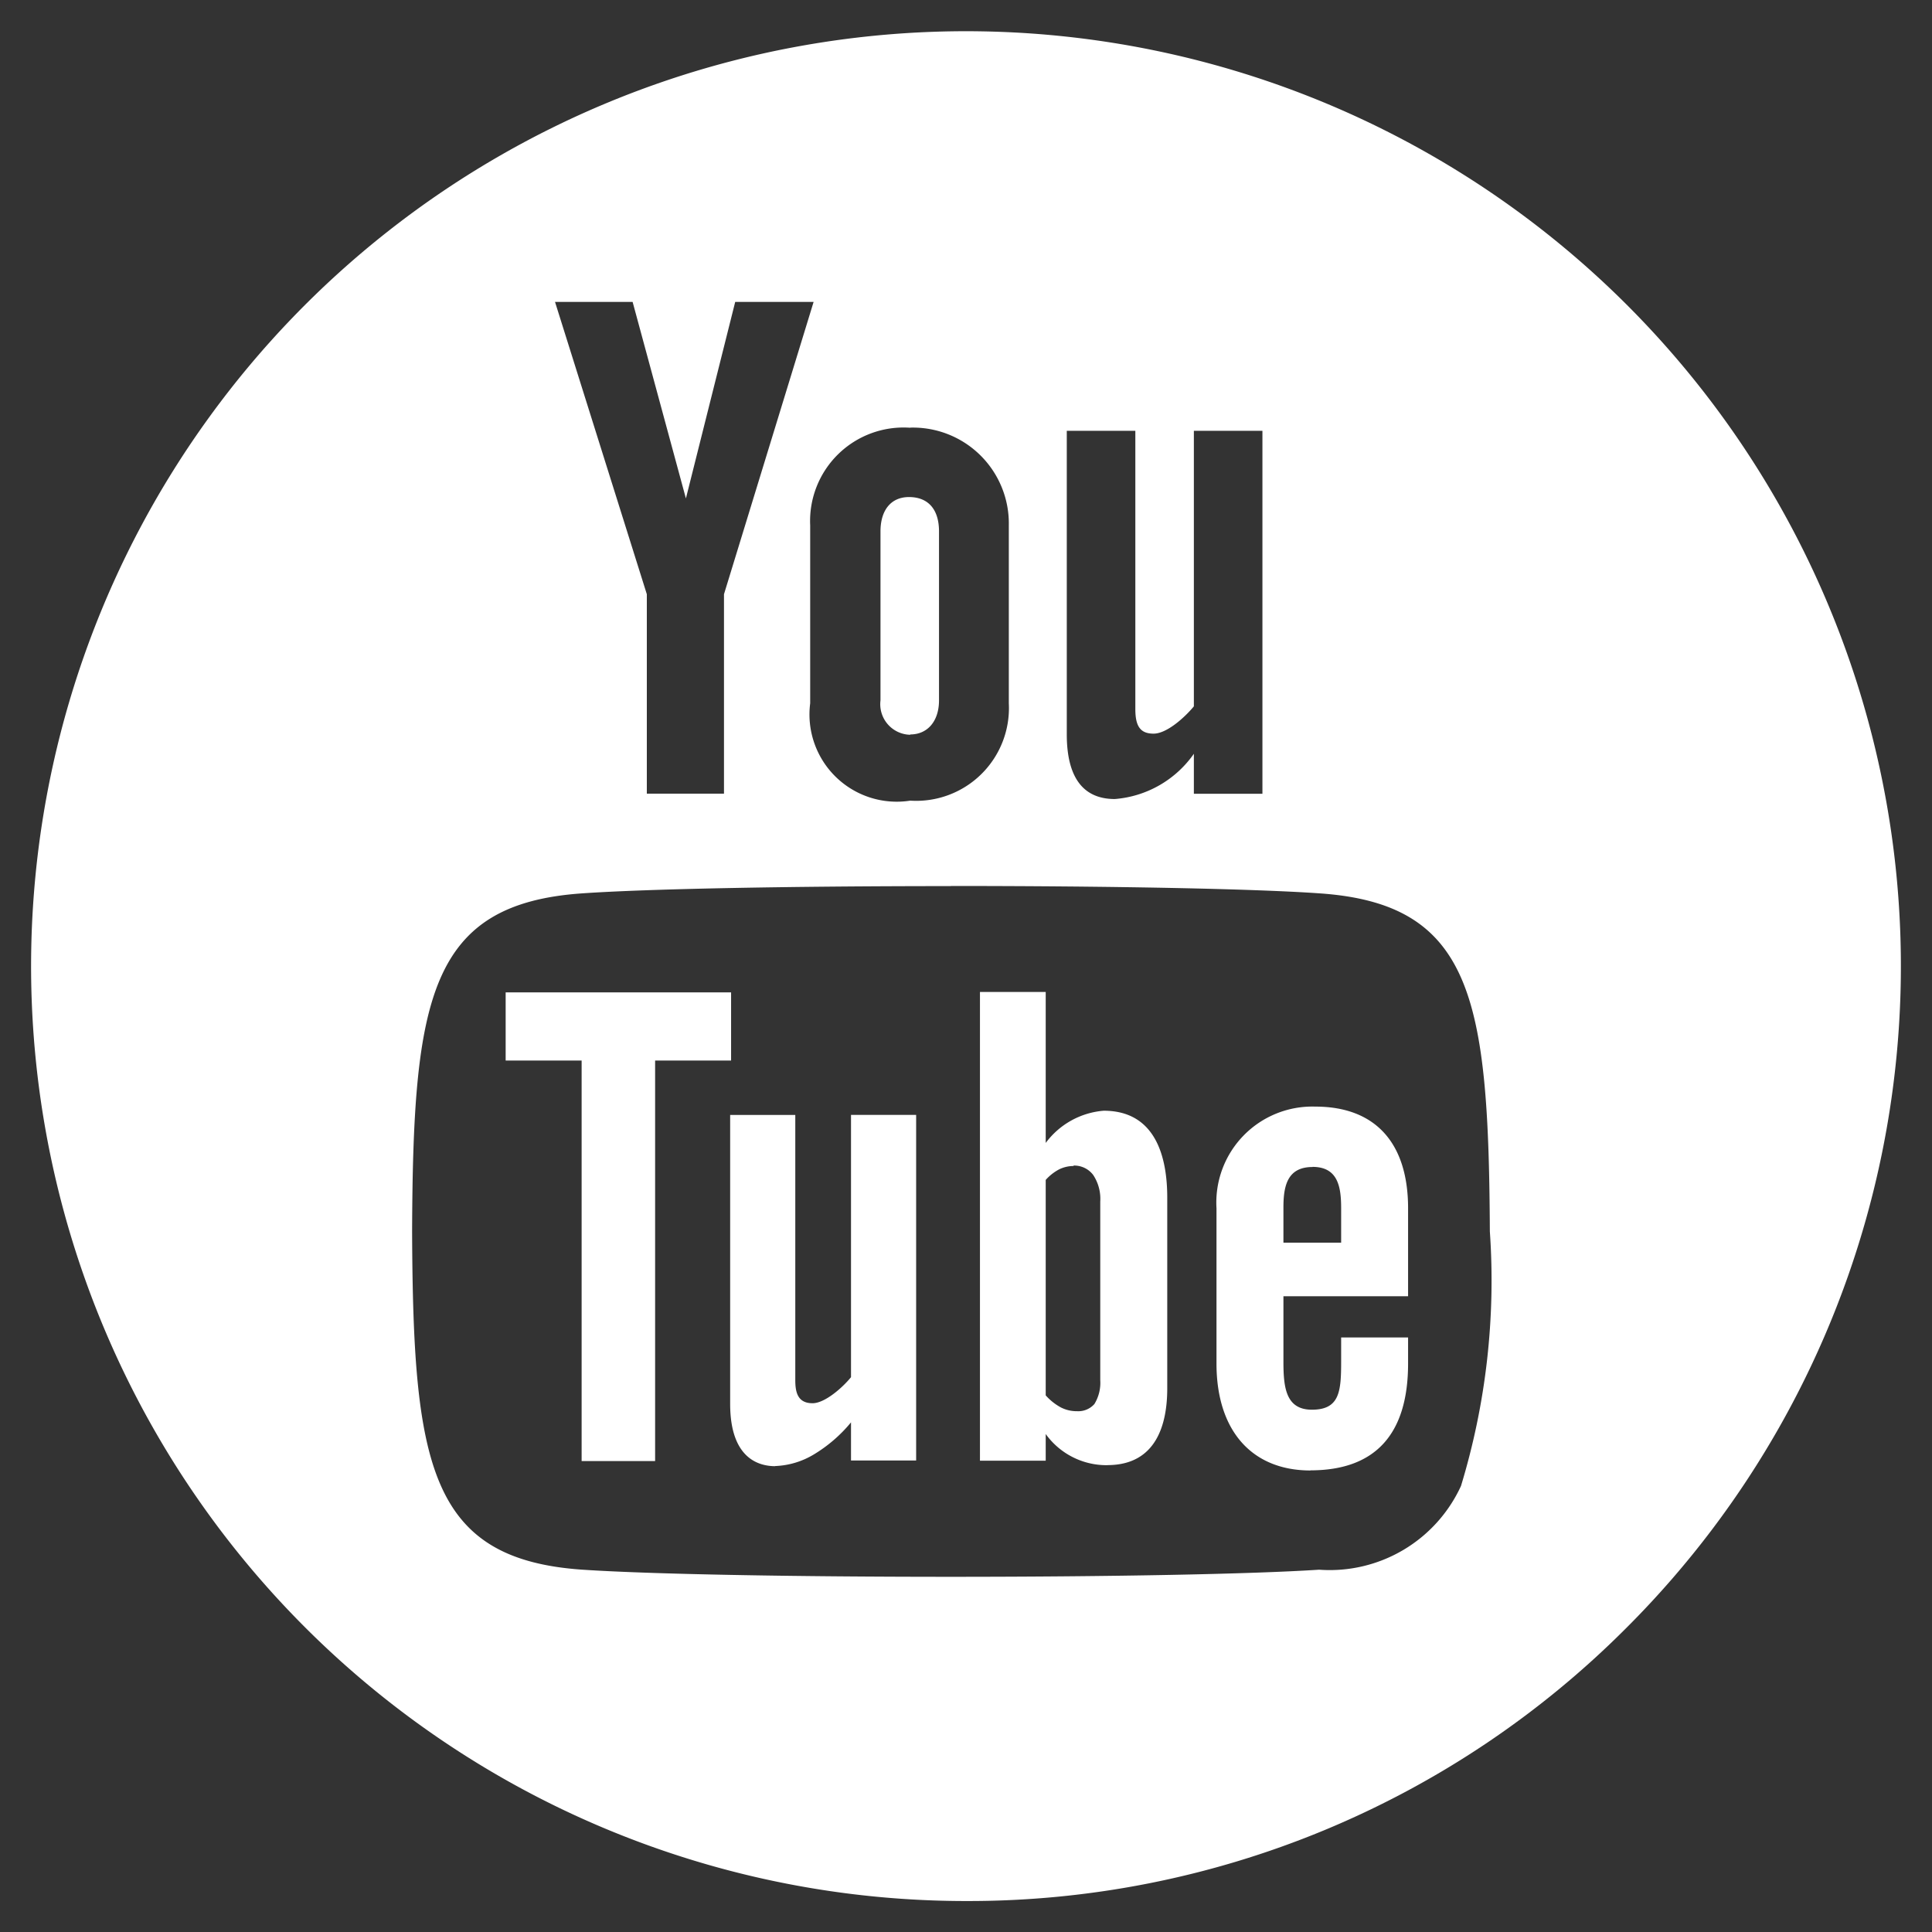 <svg xmlns="http://www.w3.org/2000/svg" width="30.998" height="30.999" viewBox="0 0 30.998 30.999"><rect x="0" y="0" width="30.998" height="30.999" fill="#333333" stroke="none"/><g transform="translate(0.498 0.501)"><path d="M19801.463,4078a15,15,0,1,1,10.605-4.393A14.9,14.9,0,0,1,19801.463,4078Zm-.244-16.284c-2.6,0-4.867.044-5.908.116-2.469.167-2.721,1.7-2.736,5.426.016,3.725.268,5.259,2.736,5.426,1.061.071,3.324.114,5.908.114s4.846-.044,5.908-.114a2.317,2.317,0,0,0,2.277-1.344,11.326,11.326,0,0,0,.463-4.082c-.02-3.726-.271-5.26-2.74-5.426C19806.084,4061.759,19803.82,4061.714,19801.219,4061.714Zm-.652-7.354a1.5,1.5,0,0,0-1.605,1.566v2.855a1.4,1.4,0,0,0,1.605,1.562,1.488,1.488,0,0,0,1.582-1.562v-2.855A1.539,1.539,0,0,0,19800.566,4054.36Zm2.512.049h0v4.869c0,.69.26,1.039.771,1.039a1.711,1.711,0,0,0,1.268-.726v.642h1.1v-5.824h-1.1v4.421c-.145.176-.434.438-.646.438s-.293-.117-.293-.393v-4.466h-1.1Zm-8.211-2.068,1.473,4.69v3.2h1.238v-3.2l1.438-4.69h-1.258l-.791,3.153-.855-3.153Zm12.121,18.749c-.943,0-1.508-.641-1.508-1.716v-2.491a1.54,1.54,0,0,1,1.586-1.631c.959,0,1.488.579,1.488,1.631v1.412h-2v1.044c0,.409.033.776.457.776.447,0,.469-.295.469-.776v-.383h1.074v.418C19808.555,4070.513,19808.027,4071.09,19806.988,4071.09Zm.033-4.869c-.41,0-.467.313-.467.652v.562h.926v-.562C19807.48,4066.534,19807.426,4066.221,19807.021,4066.221Zm-8.621,4.8c-.27,0-.723-.129-.723-1v-4.635h1.045v4.252c0,.185.031.373.277.373.2,0,.486-.256.617-.418v-4.208h1.045v5.545h-1.045v-.612a2.322,2.322,0,0,1-.6.517A1.291,1.291,0,0,1,19798.4,4071.021Zm5.33-.016a1.2,1.2,0,0,1-.99-.5v.428h-1.055v-7.52h1.055v2.422a1.287,1.287,0,0,1,.93-.517c.842,0,1.02.757,1.02,1.393v3.073C19804.689,4070.343,19804.521,4071.006,19803.73,4071.006Zm-.543-4.8a.527.527,0,0,0-.232.054.771.771,0,0,0-.215.169v3.457a.9.9,0,0,0,.244.194.558.558,0,0,0,.258.06.345.345,0,0,0,.279-.115.649.649,0,0,0,.094-.383v-2.865a.694.694,0,0,0-.113-.427A.381.381,0,0,0,19803.188,4066.2Zm-6.713,4.734h-1.18v-6.426h-1.219v-1.094h3.617v1.094h-1.219v6.425Zm4.092-11.653a.491.491,0,0,1-.477-.552v-2.71c0-.346.172-.552.457-.552.311,0,.482.2.482.552v2.71C19801.029,4059.067,19800.848,4059.283,19800.566,4059.283Z" transform="translate(-19786.461 -4048)" fill="#fff" stroke="rgba(0,0,0,0)" stroke-miterlimit="10" stroke-width="1"/></g></svg>